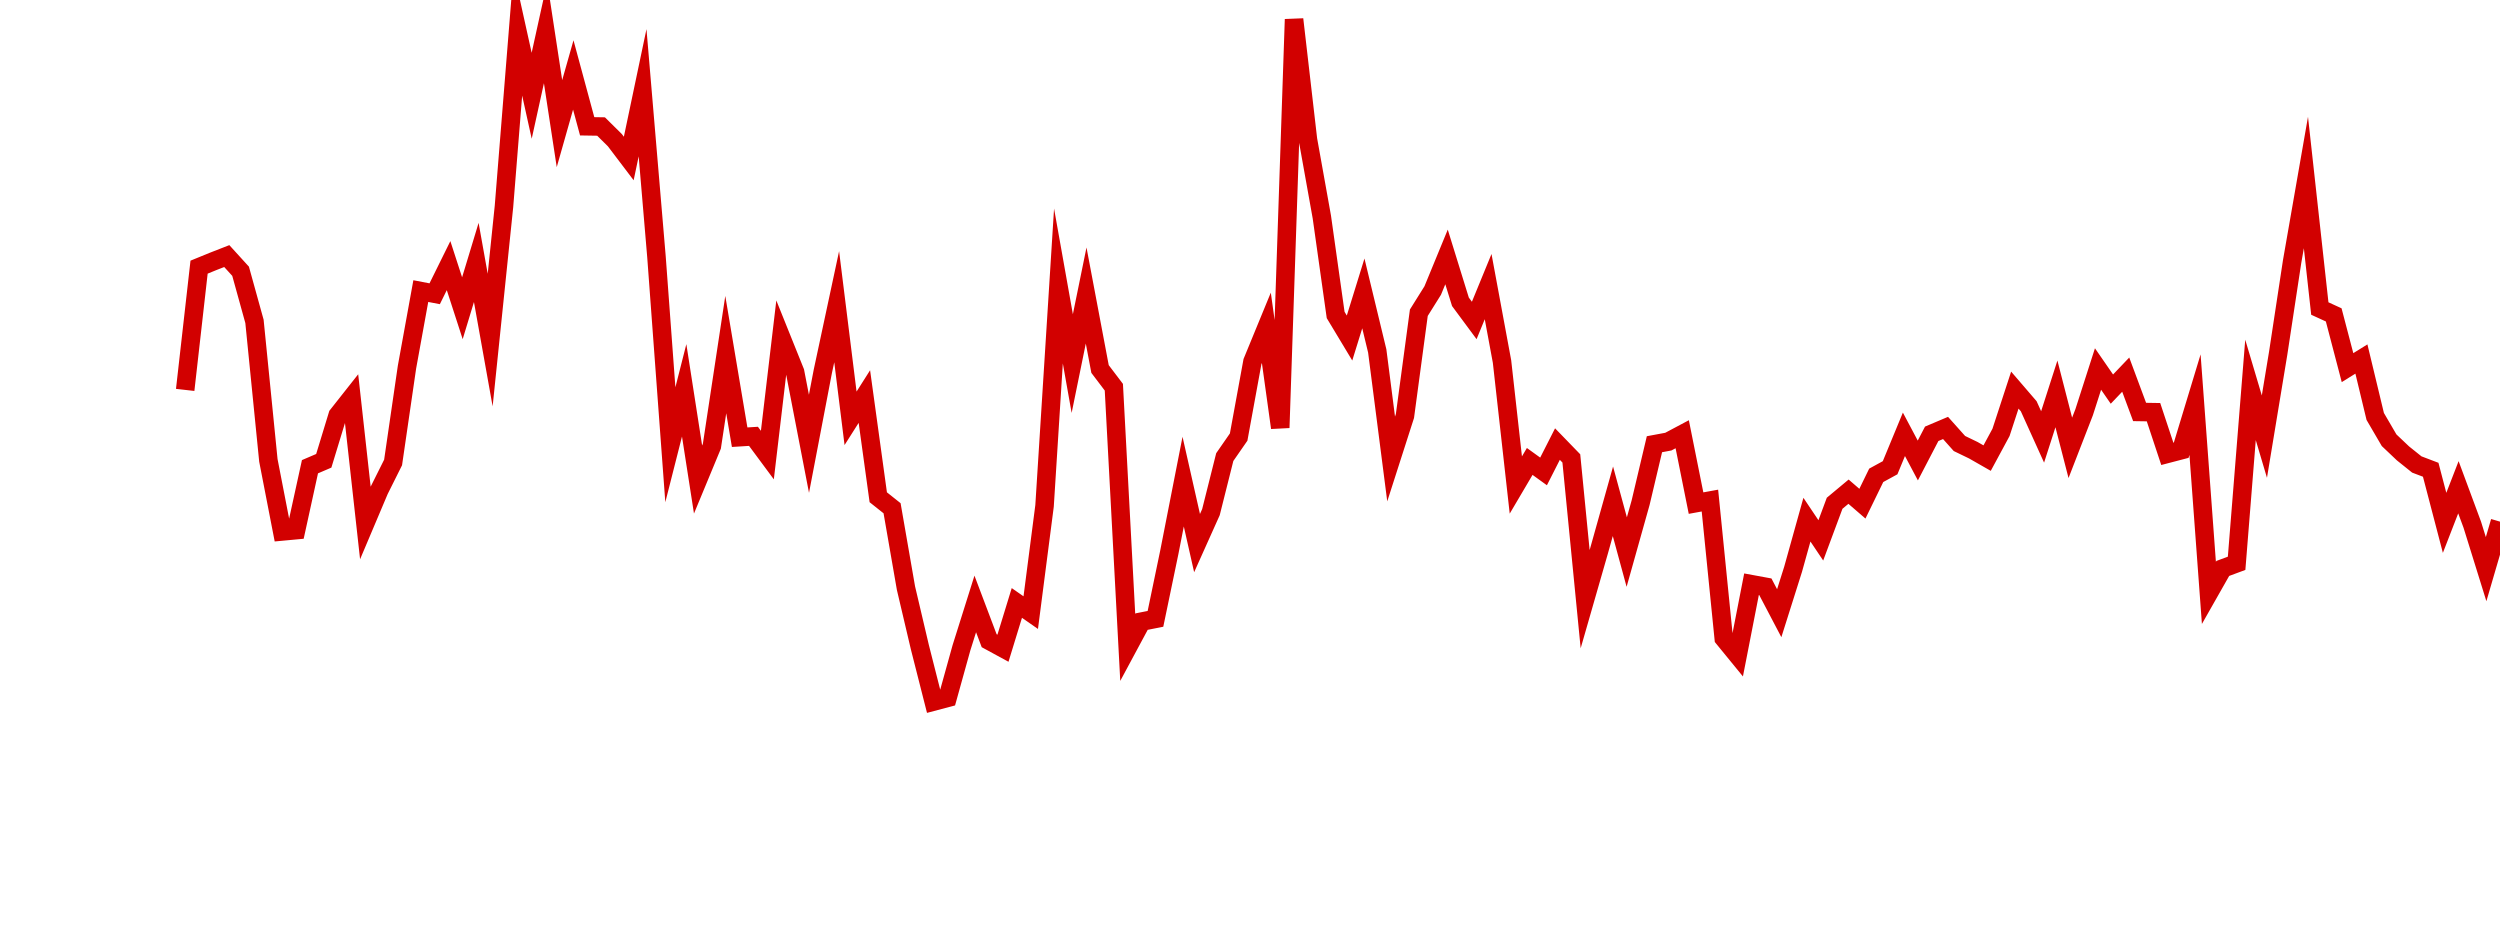 <?xml version="1.0" encoding="UTF-8"?>
<svg xmlns="http://www.w3.org/2000/svg" xmlns:xlink="http://www.w3.org/1999/xlink" width="135pt" height="50pt" viewBox="0 0 135 50" version="1.1">
<defs>
<clipPath id="5jsSi6aI9G__clip1">
  <path d="M 9.5 0 L 135 0 L 135 40.5 L 9.5 40.5 Z M 9.5 0 "/>
</clipPath>
</defs>
<g id="surface437622">
<g clip-path="url(#5jsSi6aI9G__clip1)" clip-rule="nonzero">
<path style="fill:none;stroke-width:1;stroke-linecap:butt;stroke-linejoin:miter;stroke:rgb(82.353%,0%,0%);stroke-opacity:1;stroke-miterlimit:10;" d="M 10 21.055 L 10.75 14.426 L 11.496 14.121 L 12.246 13.828 L 12.992 14.648 L 13.742 17.355 L 14.492 24.859 L 15.238 28.699 L 15.988 28.629 L 16.738 25.203 L 17.484 24.883 L 18.234 22.422 L 18.98 21.477 L 19.73 28.242 L 20.48 26.469 L 21.227 24.973 L 21.977 19.824 L 22.723 15.719 L 23.473 15.863 L 24.223 14.344 L 24.969 16.645 L 25.719 14.172 L 26.469 18.363 L 27.215 11.145 L 27.965 1.801 L 28.711 5.172 L 29.461 1.762 L 30.211 6.676 L 30.957 4.047 L 31.707 6.82 L 32.457 6.832 L 33.203 7.57 L 33.953 8.559 L 34.699 5.008 L 35.449 13.863 L 36.199 24.016 L 36.945 21.078 L 37.695 25.895 L 38.441 24.094 L 39.191 19.148 L 39.941 23.609 L 40.688 23.562 L 41.438 24.574 L 42.188 18.227 L 42.934 20.082 L 43.684 23.965 L 44.43 20.066 L 45.18 16.562 L 45.93 22.59 L 46.676 21.414 L 47.426 26.852 L 48.172 27.445 L 48.922 31.758 L 49.672 34.945 L 50.418 37.883 L 51.168 37.684 L 51.918 34.984 L 52.664 32.613 L 53.414 34.598 L 54.16 35.004 L 54.91 32.559 L 55.66 33.082 L 56.406 27.316 L 57.156 15.445 L 57.902 19.633 L 58.652 15.957 L 59.402 19.926 L 60.148 20.91 L 60.898 34.961 L 61.648 33.566 L 62.395 33.418 L 63.145 29.812 L 63.891 26.008 L 64.641 29.328 L 65.391 27.656 L 66.137 24.684 L 66.887 23.602 L 67.633 19.527 L 68.383 17.703 L 69.133 23.098 L 69.879 1.043 L 70.629 7.535 L 71.379 11.715 L 72.125 17.008 L 72.875 18.254 L 73.621 15.844 L 74.371 18.953 L 75.121 24.785 L 75.867 22.461 L 76.617 16.887 L 77.367 15.688 L 78.113 13.875 L 78.863 16.297 L 79.609 17.305 L 80.359 15.477 L 81.109 19.523 L 81.855 26.191 L 82.605 24.918 L 83.352 25.457 L 84.102 23.98 L 84.852 24.754 L 85.598 32.355 L 86.348 29.746 L 87.098 27.07 L 87.844 29.812 L 88.594 27.141 L 89.34 23.988 L 90.09 23.848 L 90.84 23.449 L 91.586 27.168 L 92.336 27.031 L 93.082 34.469 L 93.832 35.387 L 94.582 31.547 L 95.328 31.684 L 96.078 33.113 L 96.828 30.738 L 97.574 28.062 L 98.324 29.18 L 99.07 27.176 L 99.82 26.551 L 100.57 27.199 L 101.316 25.668 L 102.066 25.258 L 102.812 23.453 L 103.562 24.867 L 104.312 23.426 L 105.059 23.109 L 105.809 23.949 L 106.559 24.312 L 107.305 24.738 L 108.055 23.348 L 108.801 21.066 L 109.551 21.938 L 110.301 23.594 L 111.047 21.27 L 111.797 24.184 L 112.543 22.262 L 113.293 19.926 L 114.043 21.012 L 114.789 20.23 L 115.539 22.246 L 116.289 22.258 L 117.035 24.508 L 117.785 24.312 L 118.531 21.852 L 119.281 32.016 L 120.031 30.695 L 120.777 30.418 L 121.527 21.055 L 122.277 23.578 L 123.023 19.066 L 123.773 14.133 L 124.52 9.855 L 125.27 16.66 L 126.02 17.004 L 126.766 19.852 L 127.516 19.387 L 128.262 22.488 L 129.012 23.773 L 129.762 24.484 L 130.508 25.082 L 131.258 25.367 L 132.008 28.234 L 132.754 26.312 L 133.504 28.336 L 134.25 30.734 L 135 28.168 "/>
</g>
</g>
</svg>
